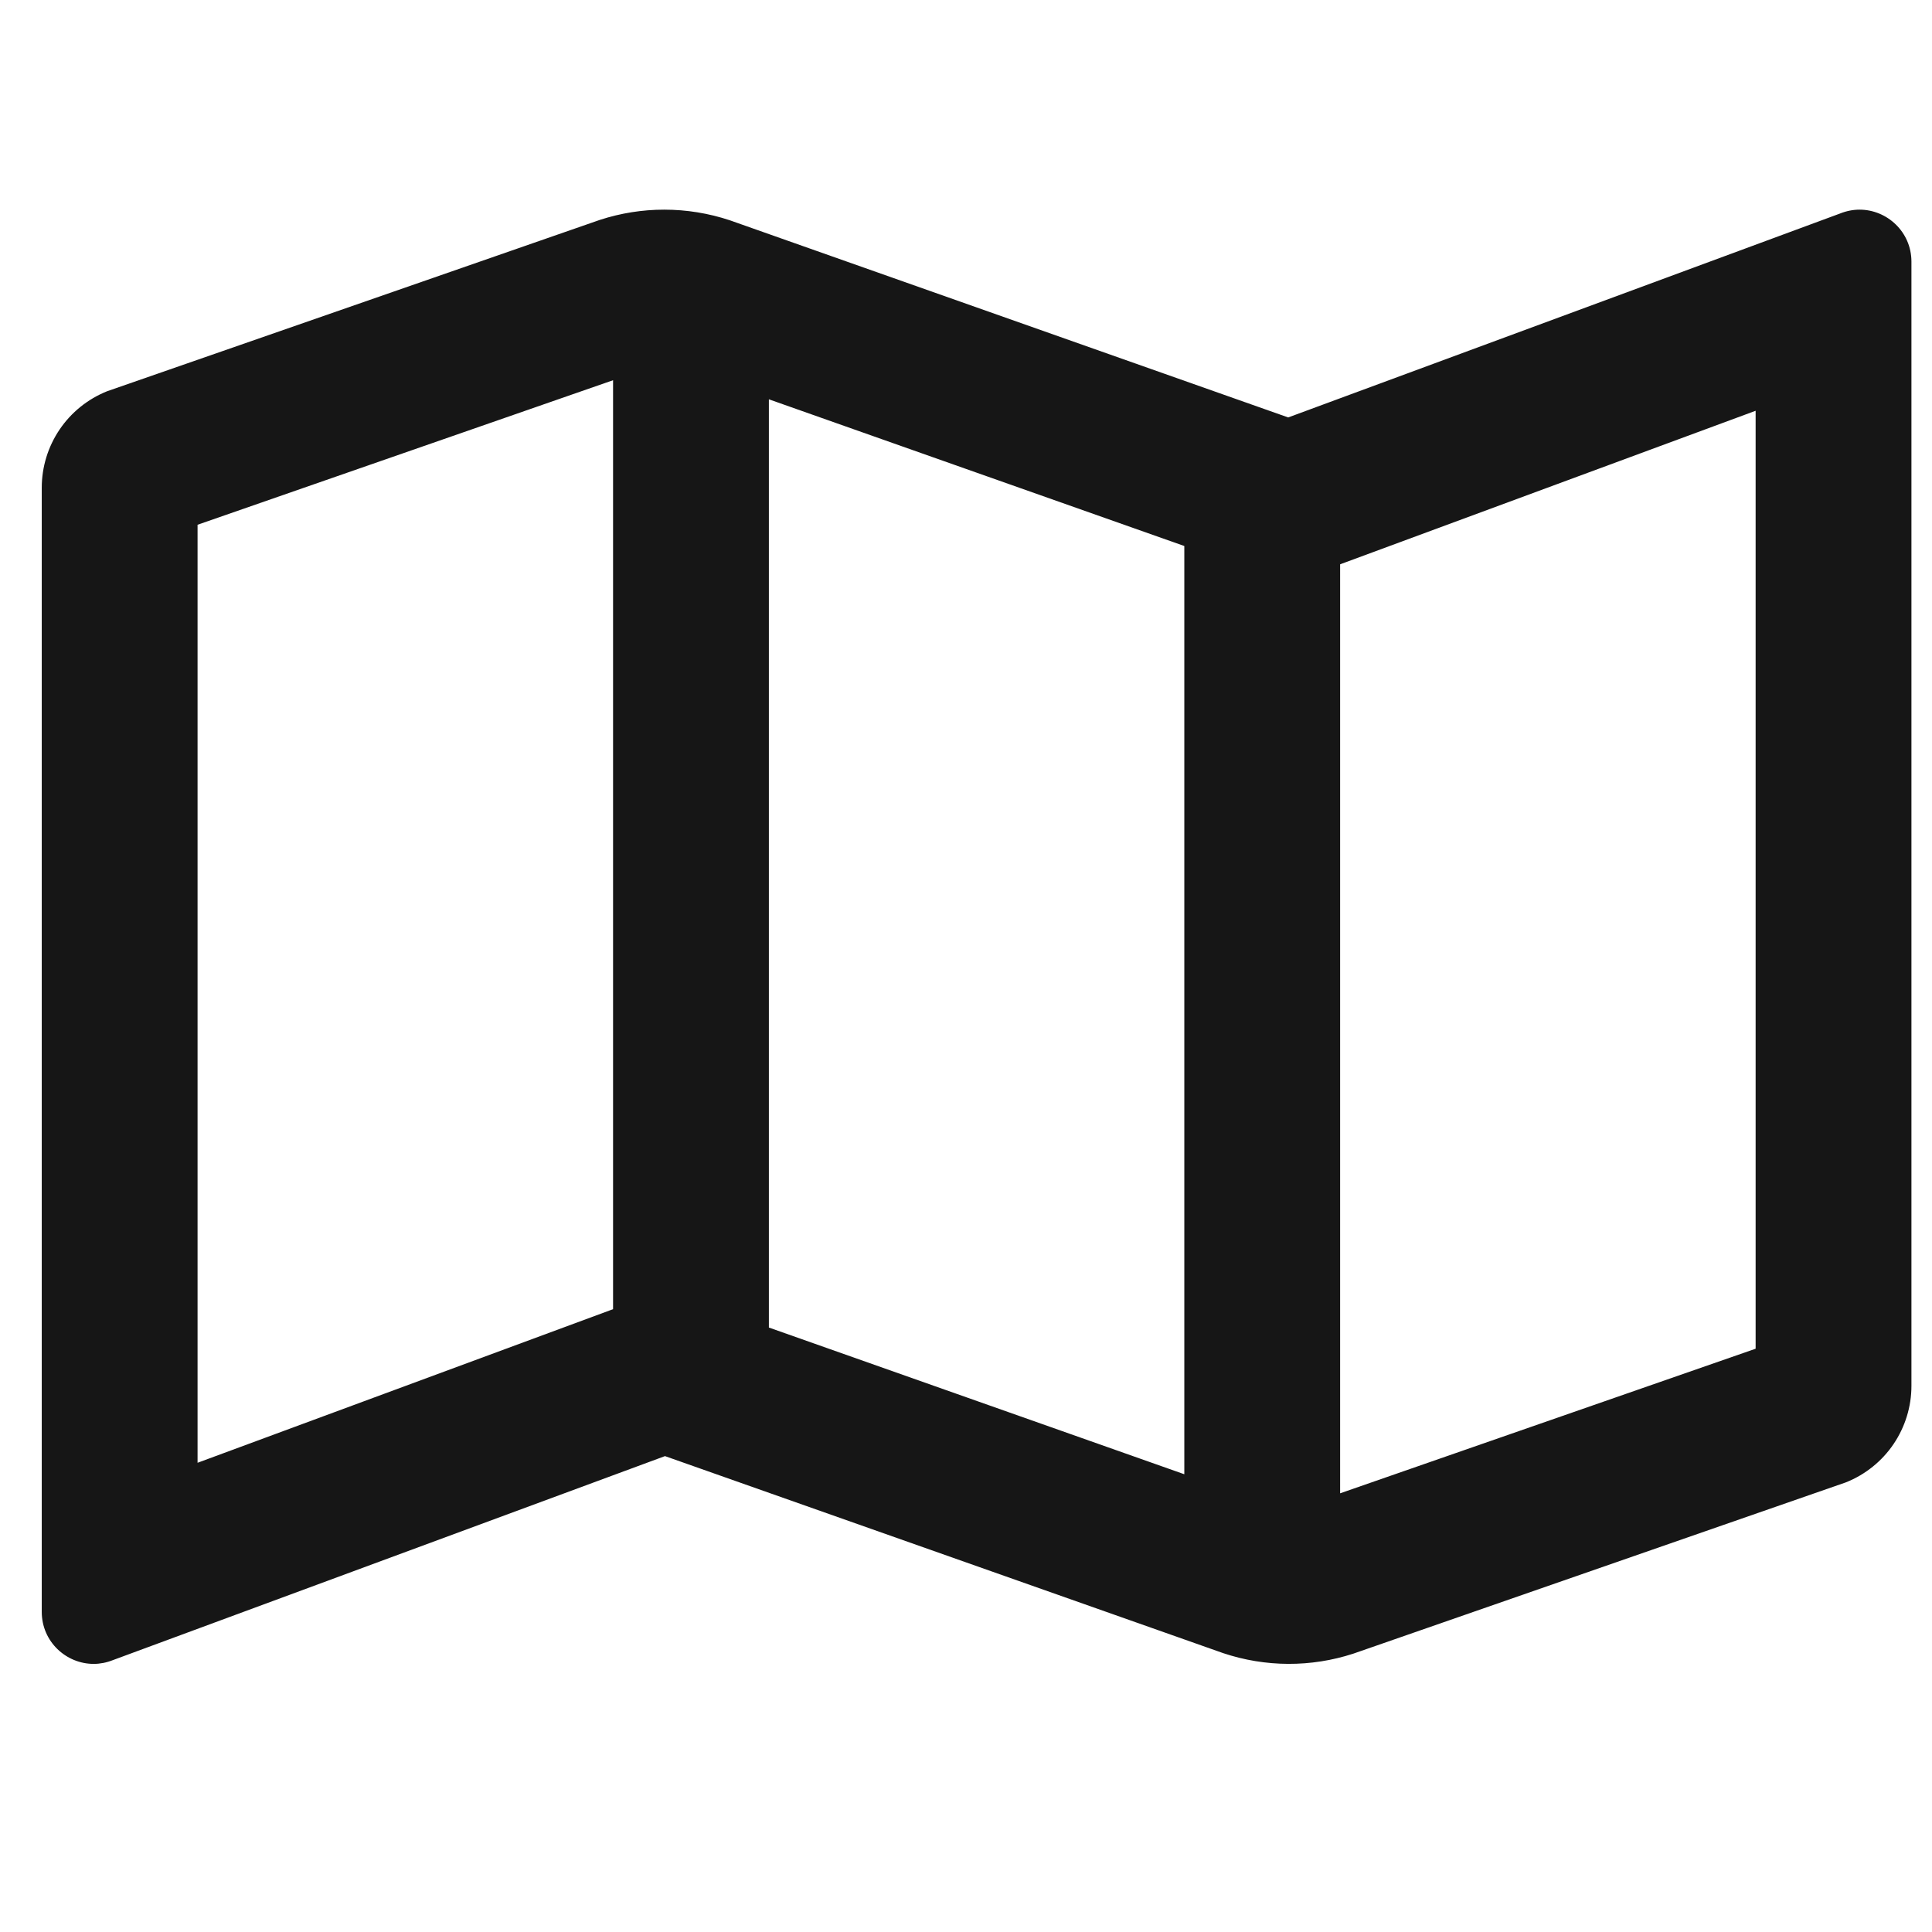 <svg width="31" height="31" viewBox="0 0 31 31" fill="none" xmlns="http://www.w3.org/2000/svg">
<path d="M29.838 3.364C29.735 3.364 29.63 3.384 29.527 3.425L20.67 6.698H20.67L11.712 3.535C11.372 3.422 11.016 3.364 10.657 3.364C10.309 3.364 9.961 3.419 9.626 3.528L1.718 6.278C1.409 6.402 1.143 6.616 0.957 6.891C0.77 7.167 0.67 7.493 0.67 7.826L0.67 25.863C0.67 26.342 1.062 26.698 1.503 26.698C1.605 26.698 1.71 26.678 1.813 26.637L10.67 23.364L19.628 26.526C20.305 26.752 21.036 26.755 21.714 26.534L29.622 23.784C29.931 23.66 30.197 23.446 30.383 23.171C30.57 22.895 30.67 22.569 30.67 22.236V4.199C30.67 3.72 30.278 3.364 29.838 3.364ZM12.337 6.407L19.003 8.761V23.655L12.337 21.301V6.407ZM3.17 23.471V8.42L9.837 6.101V21.007L9.803 21.019L3.17 23.471ZM28.17 21.641L21.503 23.961V9.055L21.537 9.042L28.17 6.591V21.641Z" fill="#161616"/>
</svg>
